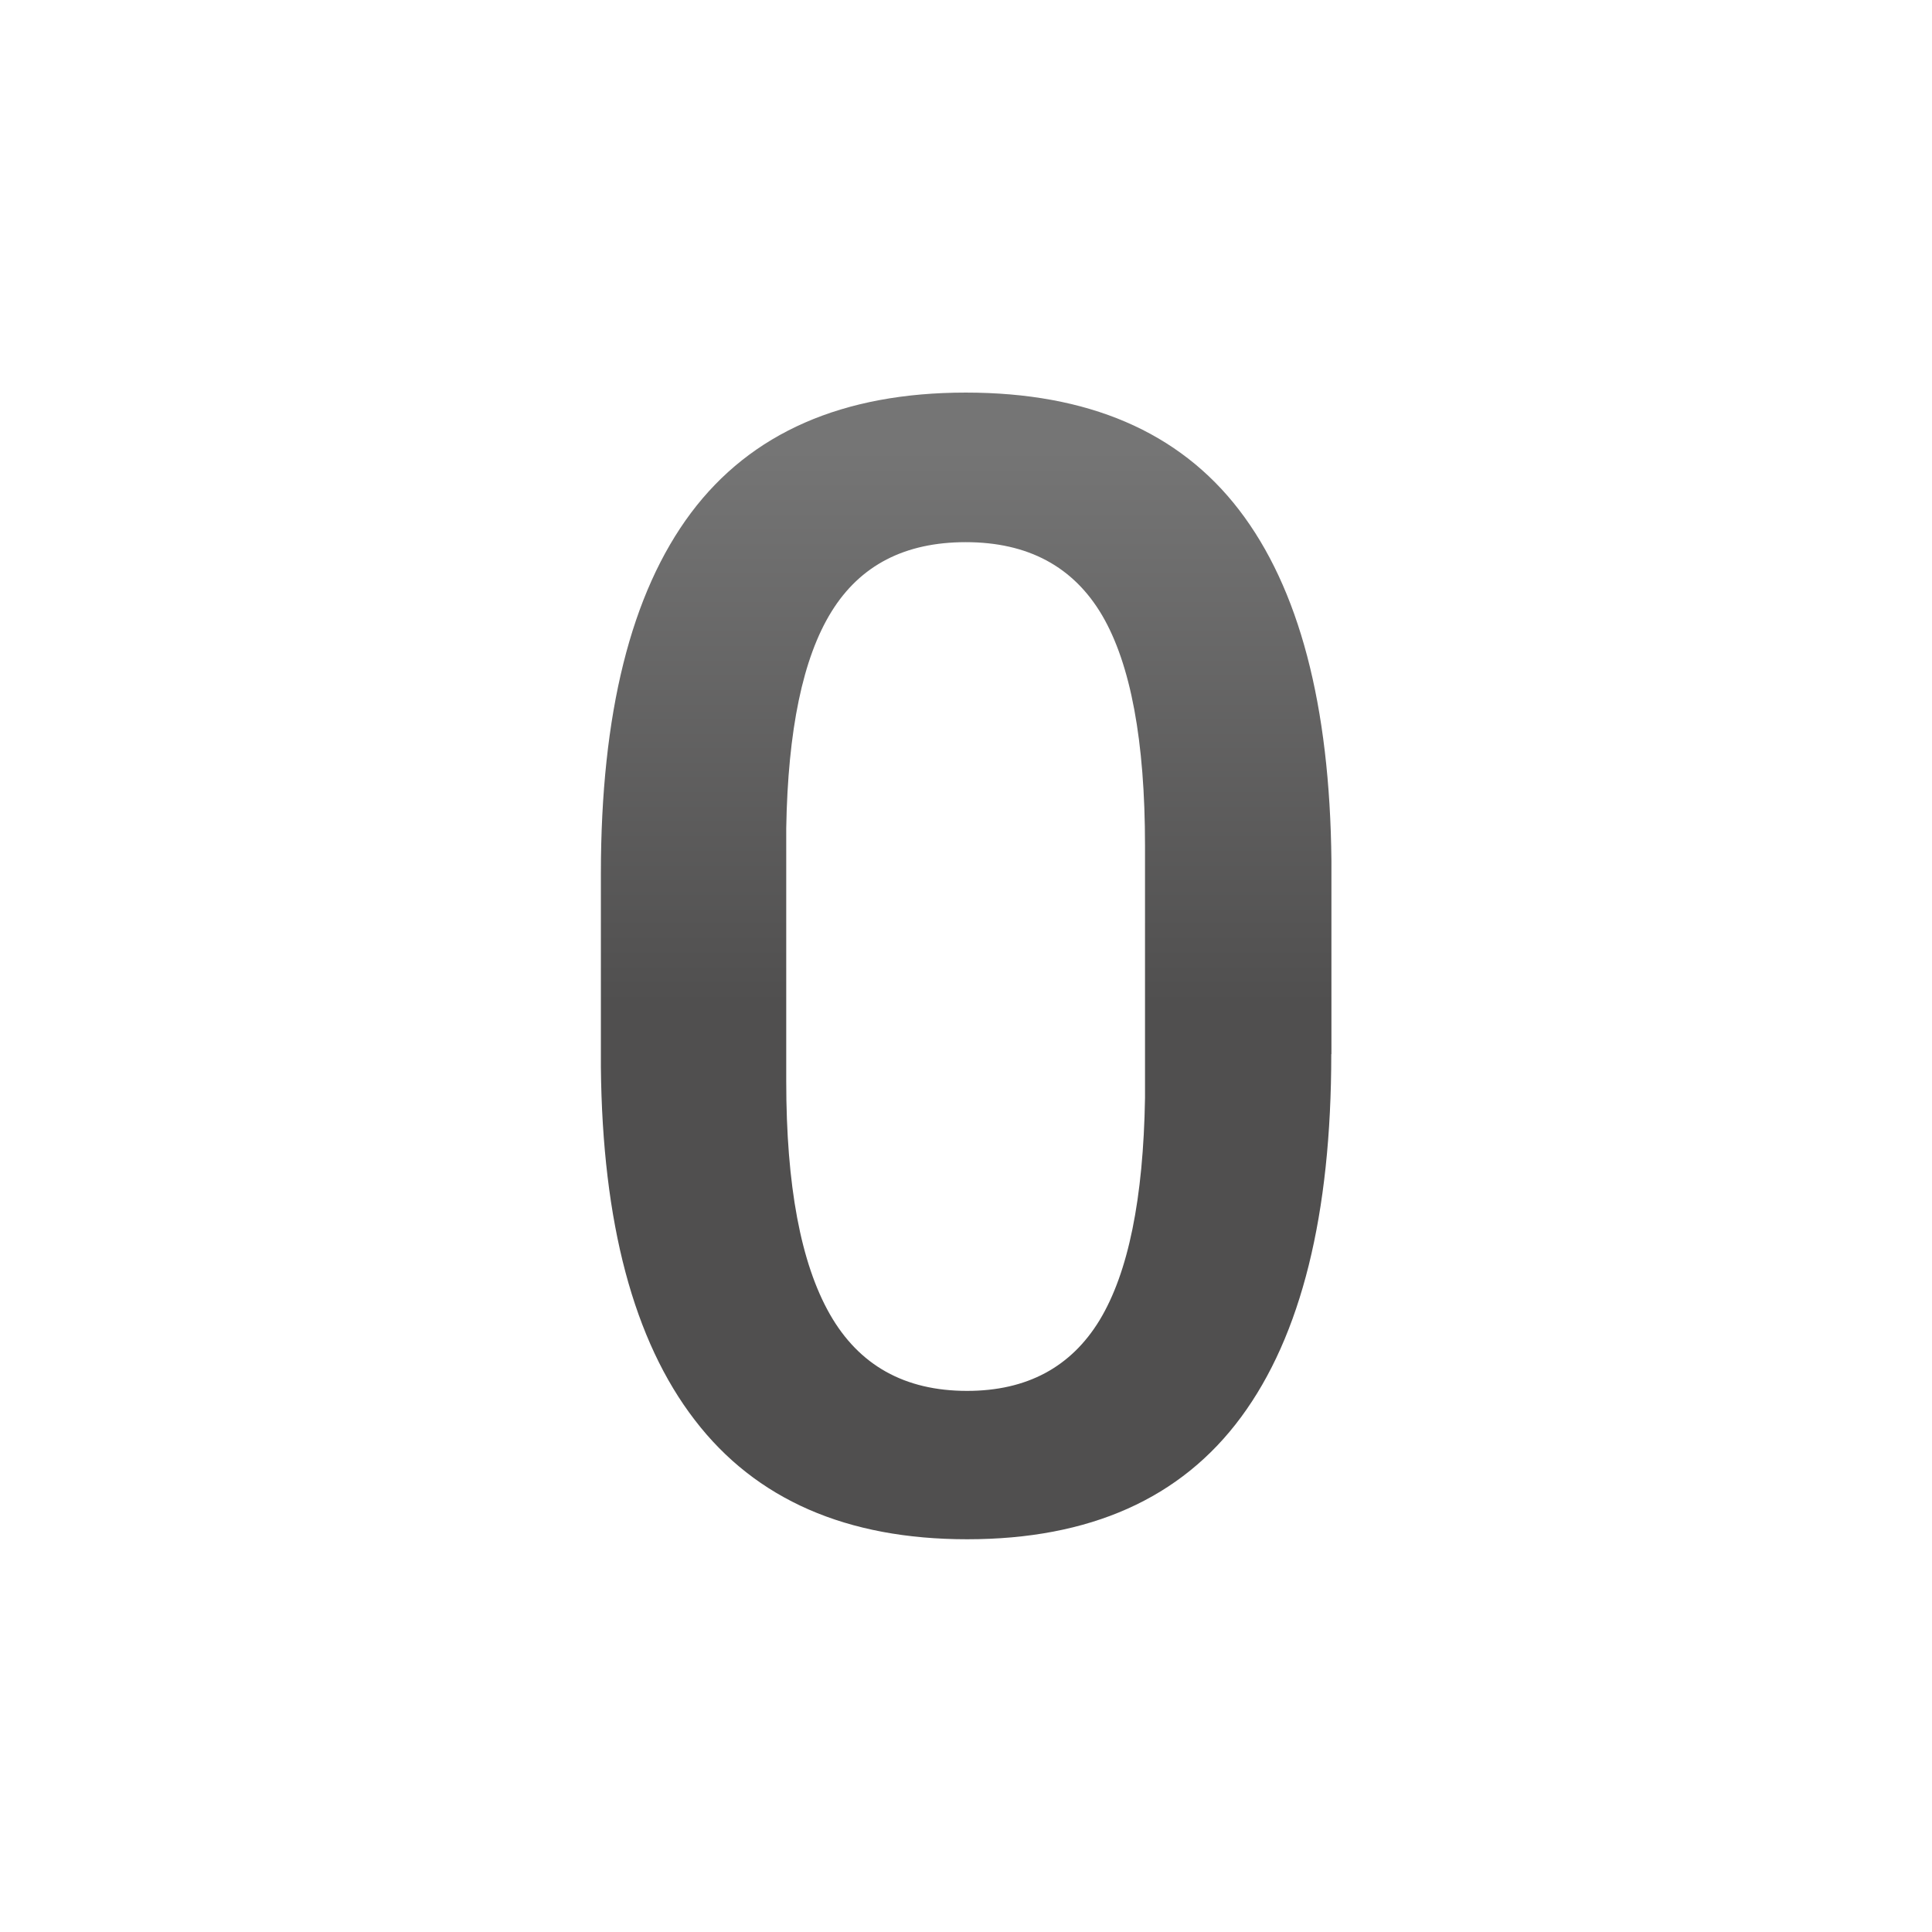 <?xml version="1.0" encoding="utf-8"?>
<!-- Generator: www.svgicons.com -->
<svg xmlns="http://www.w3.org/2000/svg" width="800" height="800" viewBox="0 0 128 128">
<linearGradient id="svgIDa" x1="64.01" x2="64.01" y1="101.193" y2="29.735" gradientUnits="userSpaceOnUse"><stop offset=".485" stop-color="#504F4F"/><stop offset="1" stop-color="#757575"/></linearGradient><path fill="url(#svgIDa)" d="M88.2 69.84c0 10.63-1.99 18.65-5.97 24.04c-3.98 5.4-10.03 8.1-18.15 8.1c-7.99 0-14.01-2.63-18.05-7.9c-4.05-5.26-6.12-13.06-6.22-23.38V57.9c0-10.63 1.99-18.6 5.97-23.92c3.98-5.31 10.05-7.97 18.21-7.97c8.09 0 14.12 2.59 18.1 7.77s6.02 12.93 6.12 23.26v12.8h-.01zM75.86 56.03c0-6.94-.95-12.03-2.84-15.26c-1.9-3.23-4.91-4.85-9.04-4.85c-4.03 0-6.99 1.53-8.89 4.6c-1.9 3.06-2.89 7.85-3 14.35v16.76c0 6.91.96 12.05 2.89 15.44s4.96 5.08 9.09 5.08c3.96 0 6.89-1.57 8.79-4.7c1.89-3.13 2.89-8.03 3-14.7V56.03z"/>
</svg>